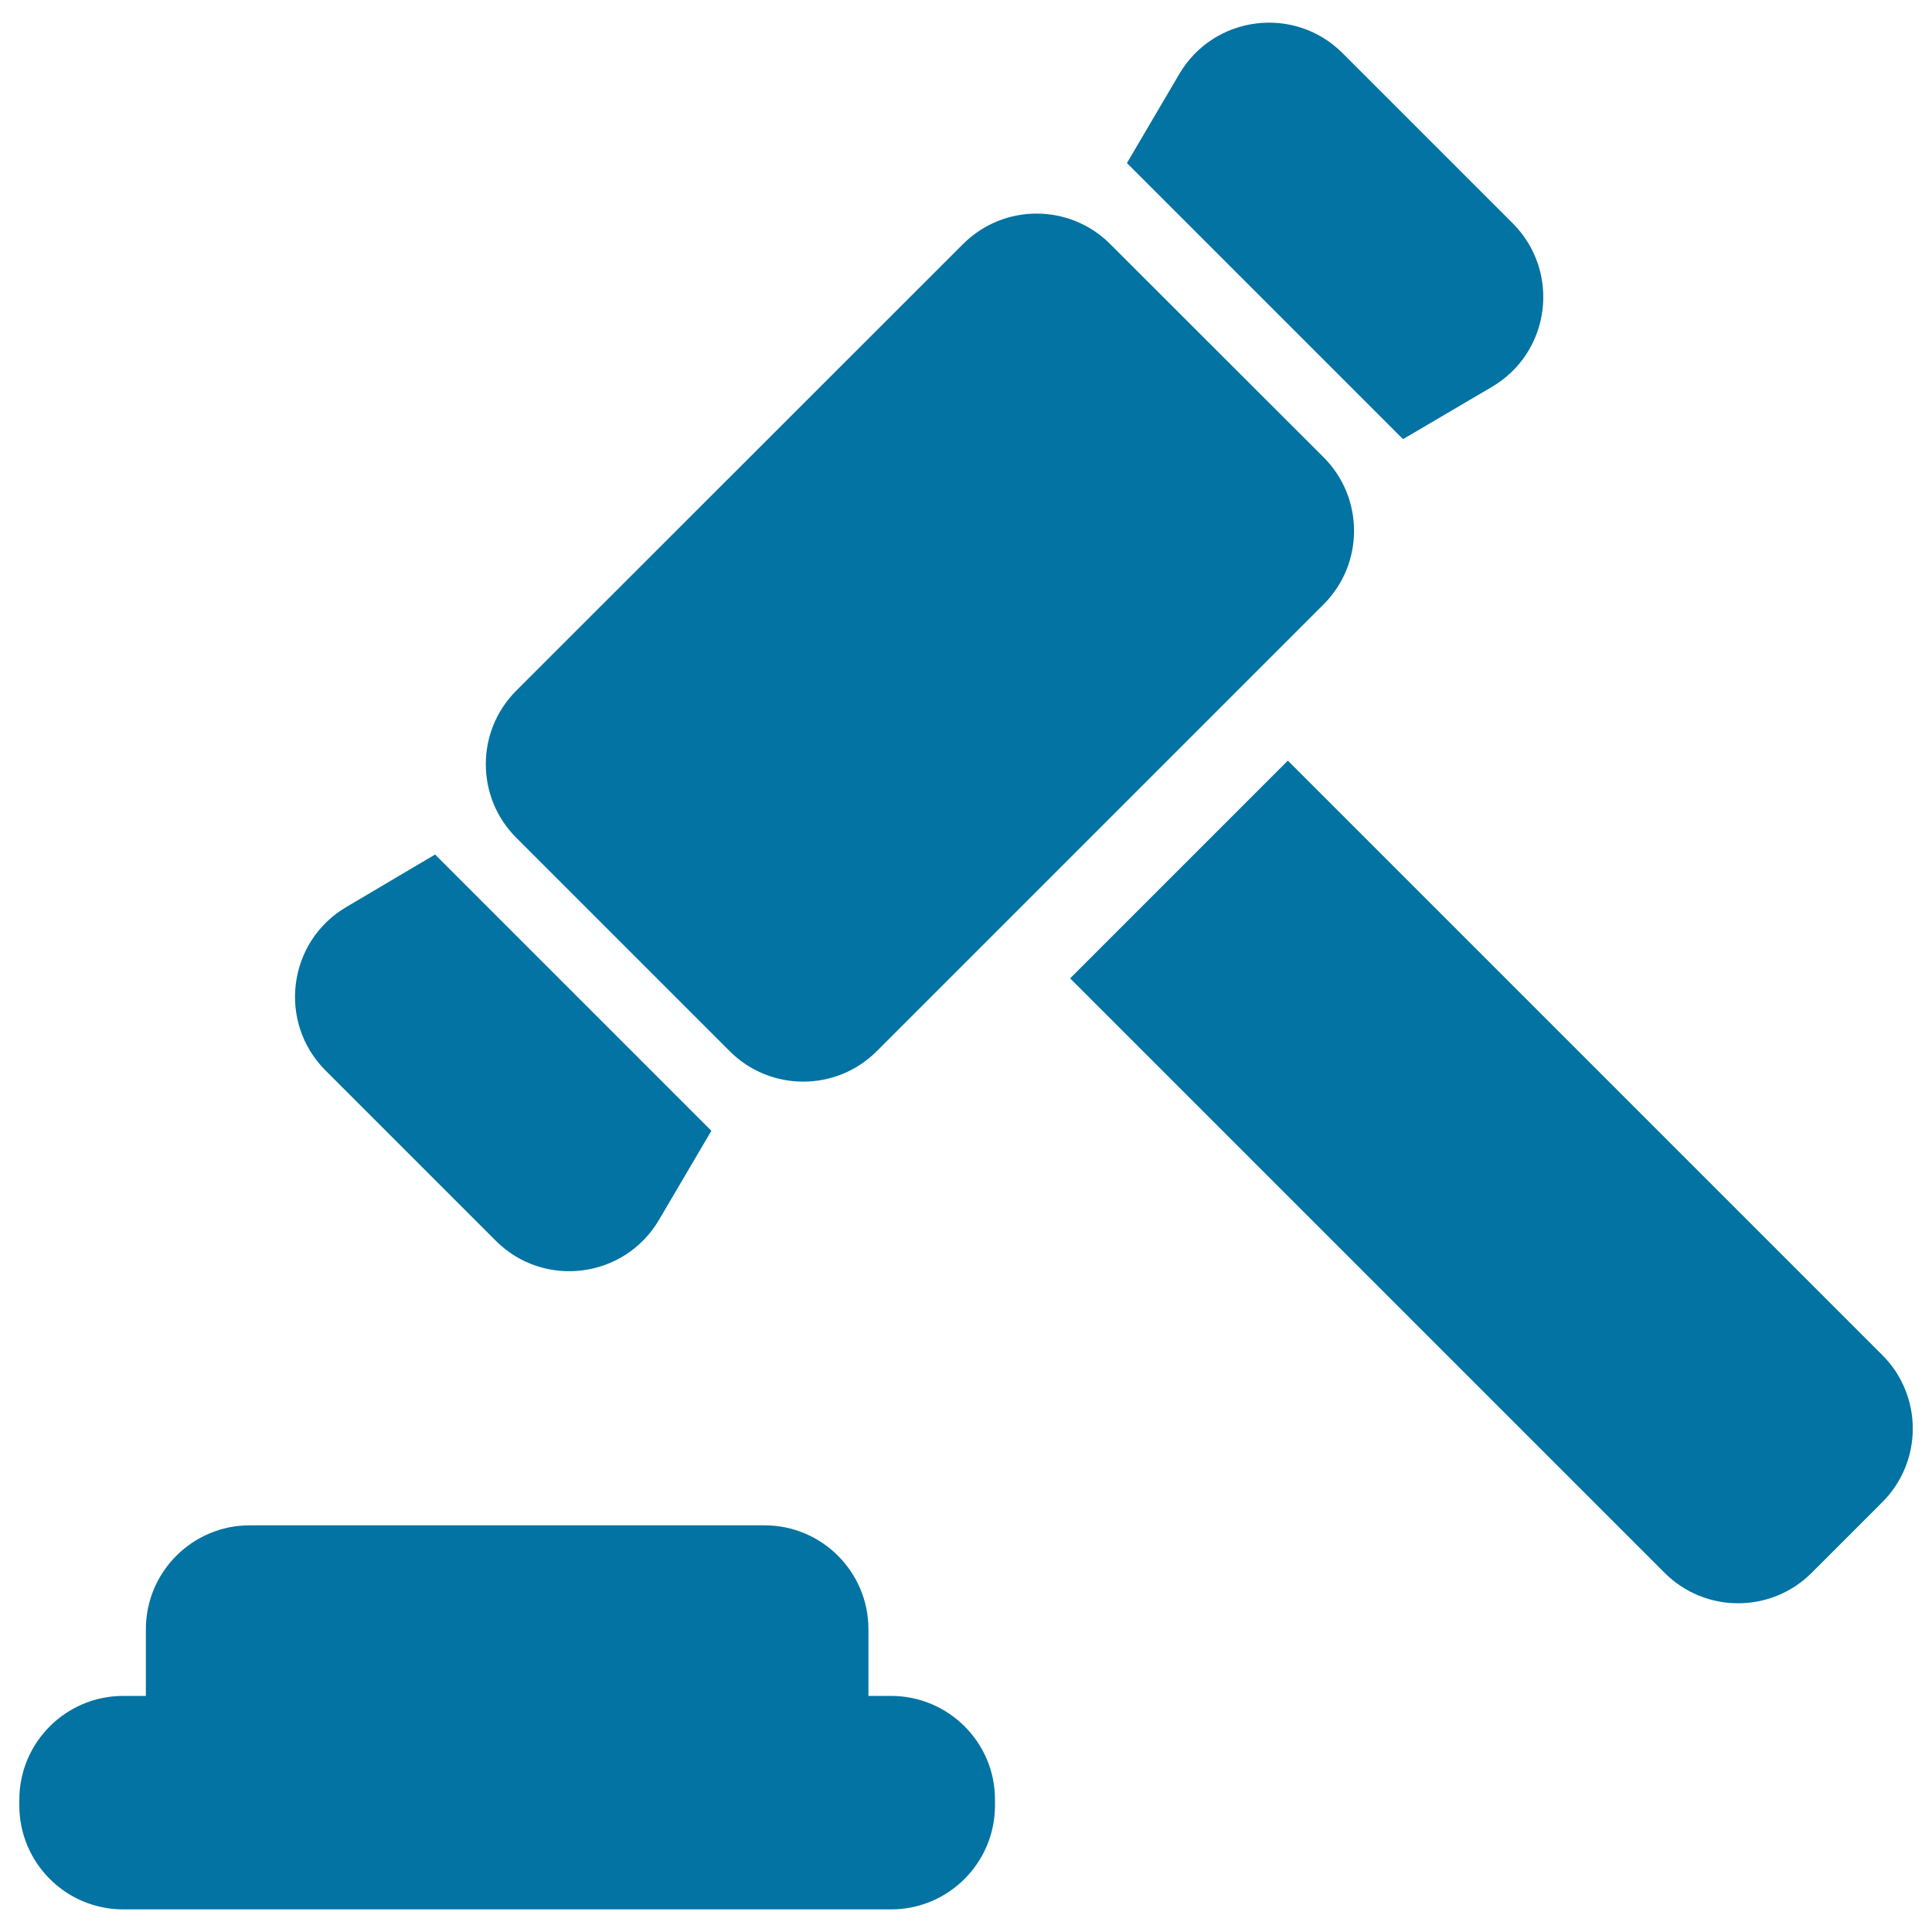 <svg xmlns="http://www.w3.org/2000/svg" viewBox="0 0 1000 1000" style="fill:#0273a2">
<title>Legal Hammer SVG icon</title>
<g><g><path d="M461.2,877.8h-11.7v-34.5c0-29.7-24.1-53.8-53.8-53.8H129.3c-29.7,0-53.8,24.1-53.8,53.8v34.5H63.8c-29.7,0-53.8,24.1-53.8,53.8v2.9c0,29.7,24.1,53.8,53.8,53.8h397.4c29.7,0,53.8-24.1,53.8-53.8v-2.9C515.1,901.9,490.9,877.8,461.2,877.8z"/><path d="M498.5,126.3L267.2,357.5c-21,21-21,55.1,0,76.1l110.5,110.5c21,21,55.1,21,76.1,0l231.3-231.3c21-21,21-55.1,0-76.1L574.6,126.3C553.6,105.3,519.5,105.3,498.5,126.3z"/><path d="M179.2,469.5c-30.3,17.9-35.6,59.5-10.8,84.5l88.2,88.2c24.9,24.9,66.6,19.6,84.5-10.8l27.1-46.1l-143-143L179.2,469.5z"/><path d="M772.3,200.2c30.3-17.9,35.6-59.5,10.8-84.5l-88.2-88.2c-24.9-24.9-66.6-19.6-84.5,10.8l-27.1,46.1l142.9,142.9L772.3,200.2z"/><path d="M666.6,393.7L553.9,506.4l307.7,307.7c21,21,55.1,21,76.1,0l36.6-36.6c21-21,21-55.1,0-76.1L666.6,393.7z"/></g></g>
</svg>